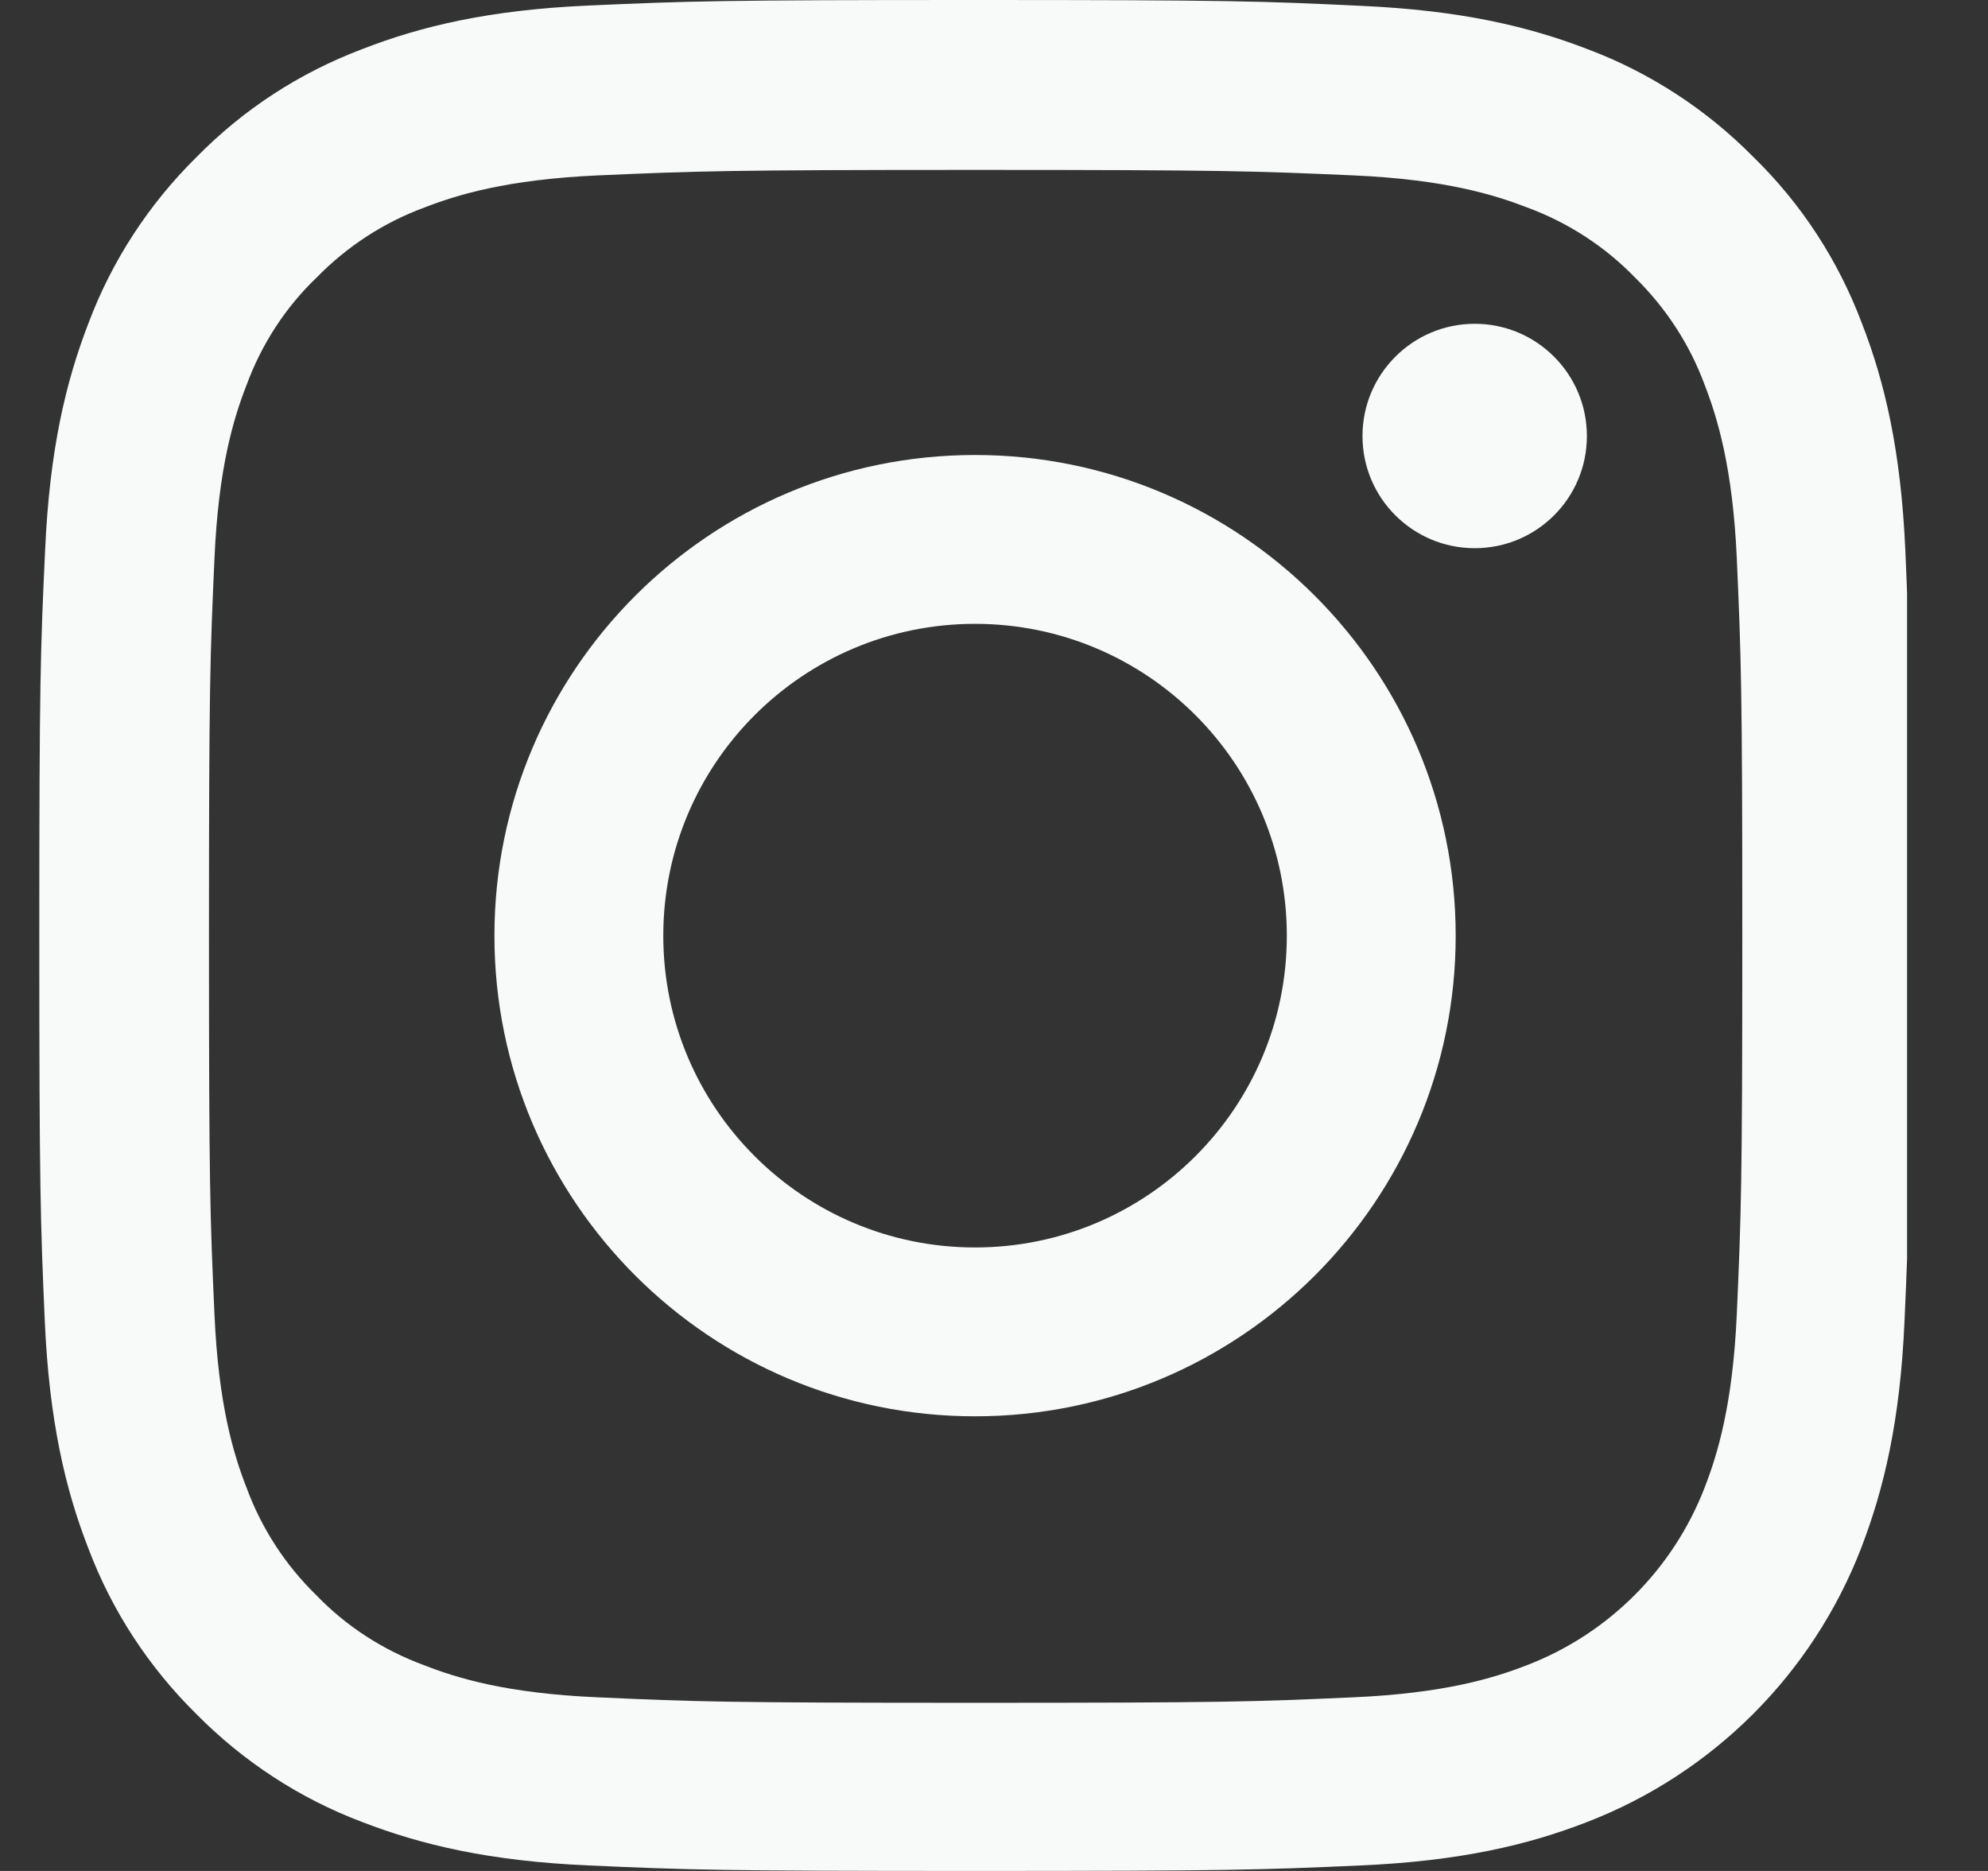 <svg width="17" height="16" viewBox="0 0 17 16" fill="none" xmlns="http://www.w3.org/2000/svg">
<rect x="0" y="0" width="17" height="16" fill="#333333" stroke="none"/>
<g clip-path="url(#clip0_199_2834)">
<path d="M16.293 4.704C16.255 3.854 16.118 3.269 15.921 2.763C15.718 2.225 15.405 1.744 14.995 1.344C14.595 0.938 14.111 0.622 13.58 0.422C13.07 0.225 12.489 0.088 11.639 0.05C10.782 0.009 10.51 0 8.338 0C6.166 0 5.894 0.009 5.04 0.047C4.19 0.084 3.606 0.222 3.1 0.419C2.562 0.622 2.081 0.935 1.68 1.344C1.274 1.744 0.958 2.229 0.758 2.76C0.561 3.269 0.424 3.851 0.386 4.701C0.346 5.557 0.336 5.829 0.336 8.002C0.336 10.174 0.346 10.446 0.383 11.299C0.421 12.149 0.558 12.734 0.755 13.24C0.958 13.778 1.274 14.259 1.68 14.659C2.081 15.065 2.565 15.381 3.096 15.581C3.606 15.778 4.187 15.916 5.037 15.953C5.891 15.991 6.163 16 8.335 16C10.507 16 10.779 15.991 11.633 15.953C12.483 15.916 13.067 15.778 13.573 15.581C14.649 15.165 15.499 14.315 15.915 13.24C16.111 12.731 16.249 12.149 16.286 11.299C16.324 10.446 16.333 10.174 16.333 8.002C16.333 5.829 16.33 5.557 16.293 4.704ZM14.852 11.237C14.817 12.018 14.686 12.44 14.577 12.721C14.308 13.418 13.755 13.972 13.058 14.24C12.776 14.35 12.351 14.481 11.573 14.515C10.729 14.553 10.476 14.562 8.341 14.562C6.206 14.562 5.95 14.553 5.109 14.515C4.328 14.481 3.906 14.35 3.625 14.24C3.278 14.112 2.962 13.909 2.706 13.643C2.44 13.384 2.237 13.071 2.109 12.724C1.999 12.443 1.868 12.018 1.834 11.24C1.796 10.396 1.787 10.143 1.787 8.008C1.787 5.873 1.796 5.617 1.834 4.776C1.868 3.995 1.999 3.573 2.109 3.291C2.237 2.944 2.44 2.629 2.709 2.372C2.968 2.107 3.281 1.903 3.628 1.775C3.909 1.666 4.334 1.535 5.112 1.5C5.956 1.463 6.21 1.453 8.344 1.453C10.482 1.453 10.735 1.463 11.576 1.5C12.358 1.535 12.78 1.666 13.061 1.775C13.408 1.903 13.723 2.107 13.98 2.372C14.245 2.632 14.449 2.944 14.577 3.291C14.686 3.573 14.817 3.998 14.852 4.776C14.889 5.62 14.899 5.873 14.899 8.008C14.899 10.143 14.889 10.393 14.852 11.237Z" fill="#F8F9F9"/>
<path d="M8.338 3.891C6.069 3.891 4.228 5.732 4.228 8.002C4.228 10.271 6.069 12.112 8.338 12.112C10.607 12.112 12.448 10.271 12.448 8.002C12.448 5.732 10.607 3.891 8.338 3.891ZM8.338 10.668C6.866 10.668 5.672 9.474 5.672 8.002C5.672 6.529 6.866 5.335 8.338 5.335C9.81 5.335 11.004 6.529 11.004 8.002C11.004 9.474 9.81 10.668 8.338 10.668Z" fill="#F8F9F9"/>
<path d="M13.57 3.729C13.57 4.259 13.141 4.688 12.611 4.688C12.081 4.688 11.651 4.259 11.651 3.729C11.651 3.199 12.081 2.769 12.611 2.769C13.141 2.769 13.57 3.199 13.57 3.729Z" fill="#F8F9F9"/>
</g>
<defs>
<clipPath id="clip0_199_2834">
<rect width="16" height="16" fill="white" transform="translate(0.308)"/>
</clipPath>
</defs>
</svg>
